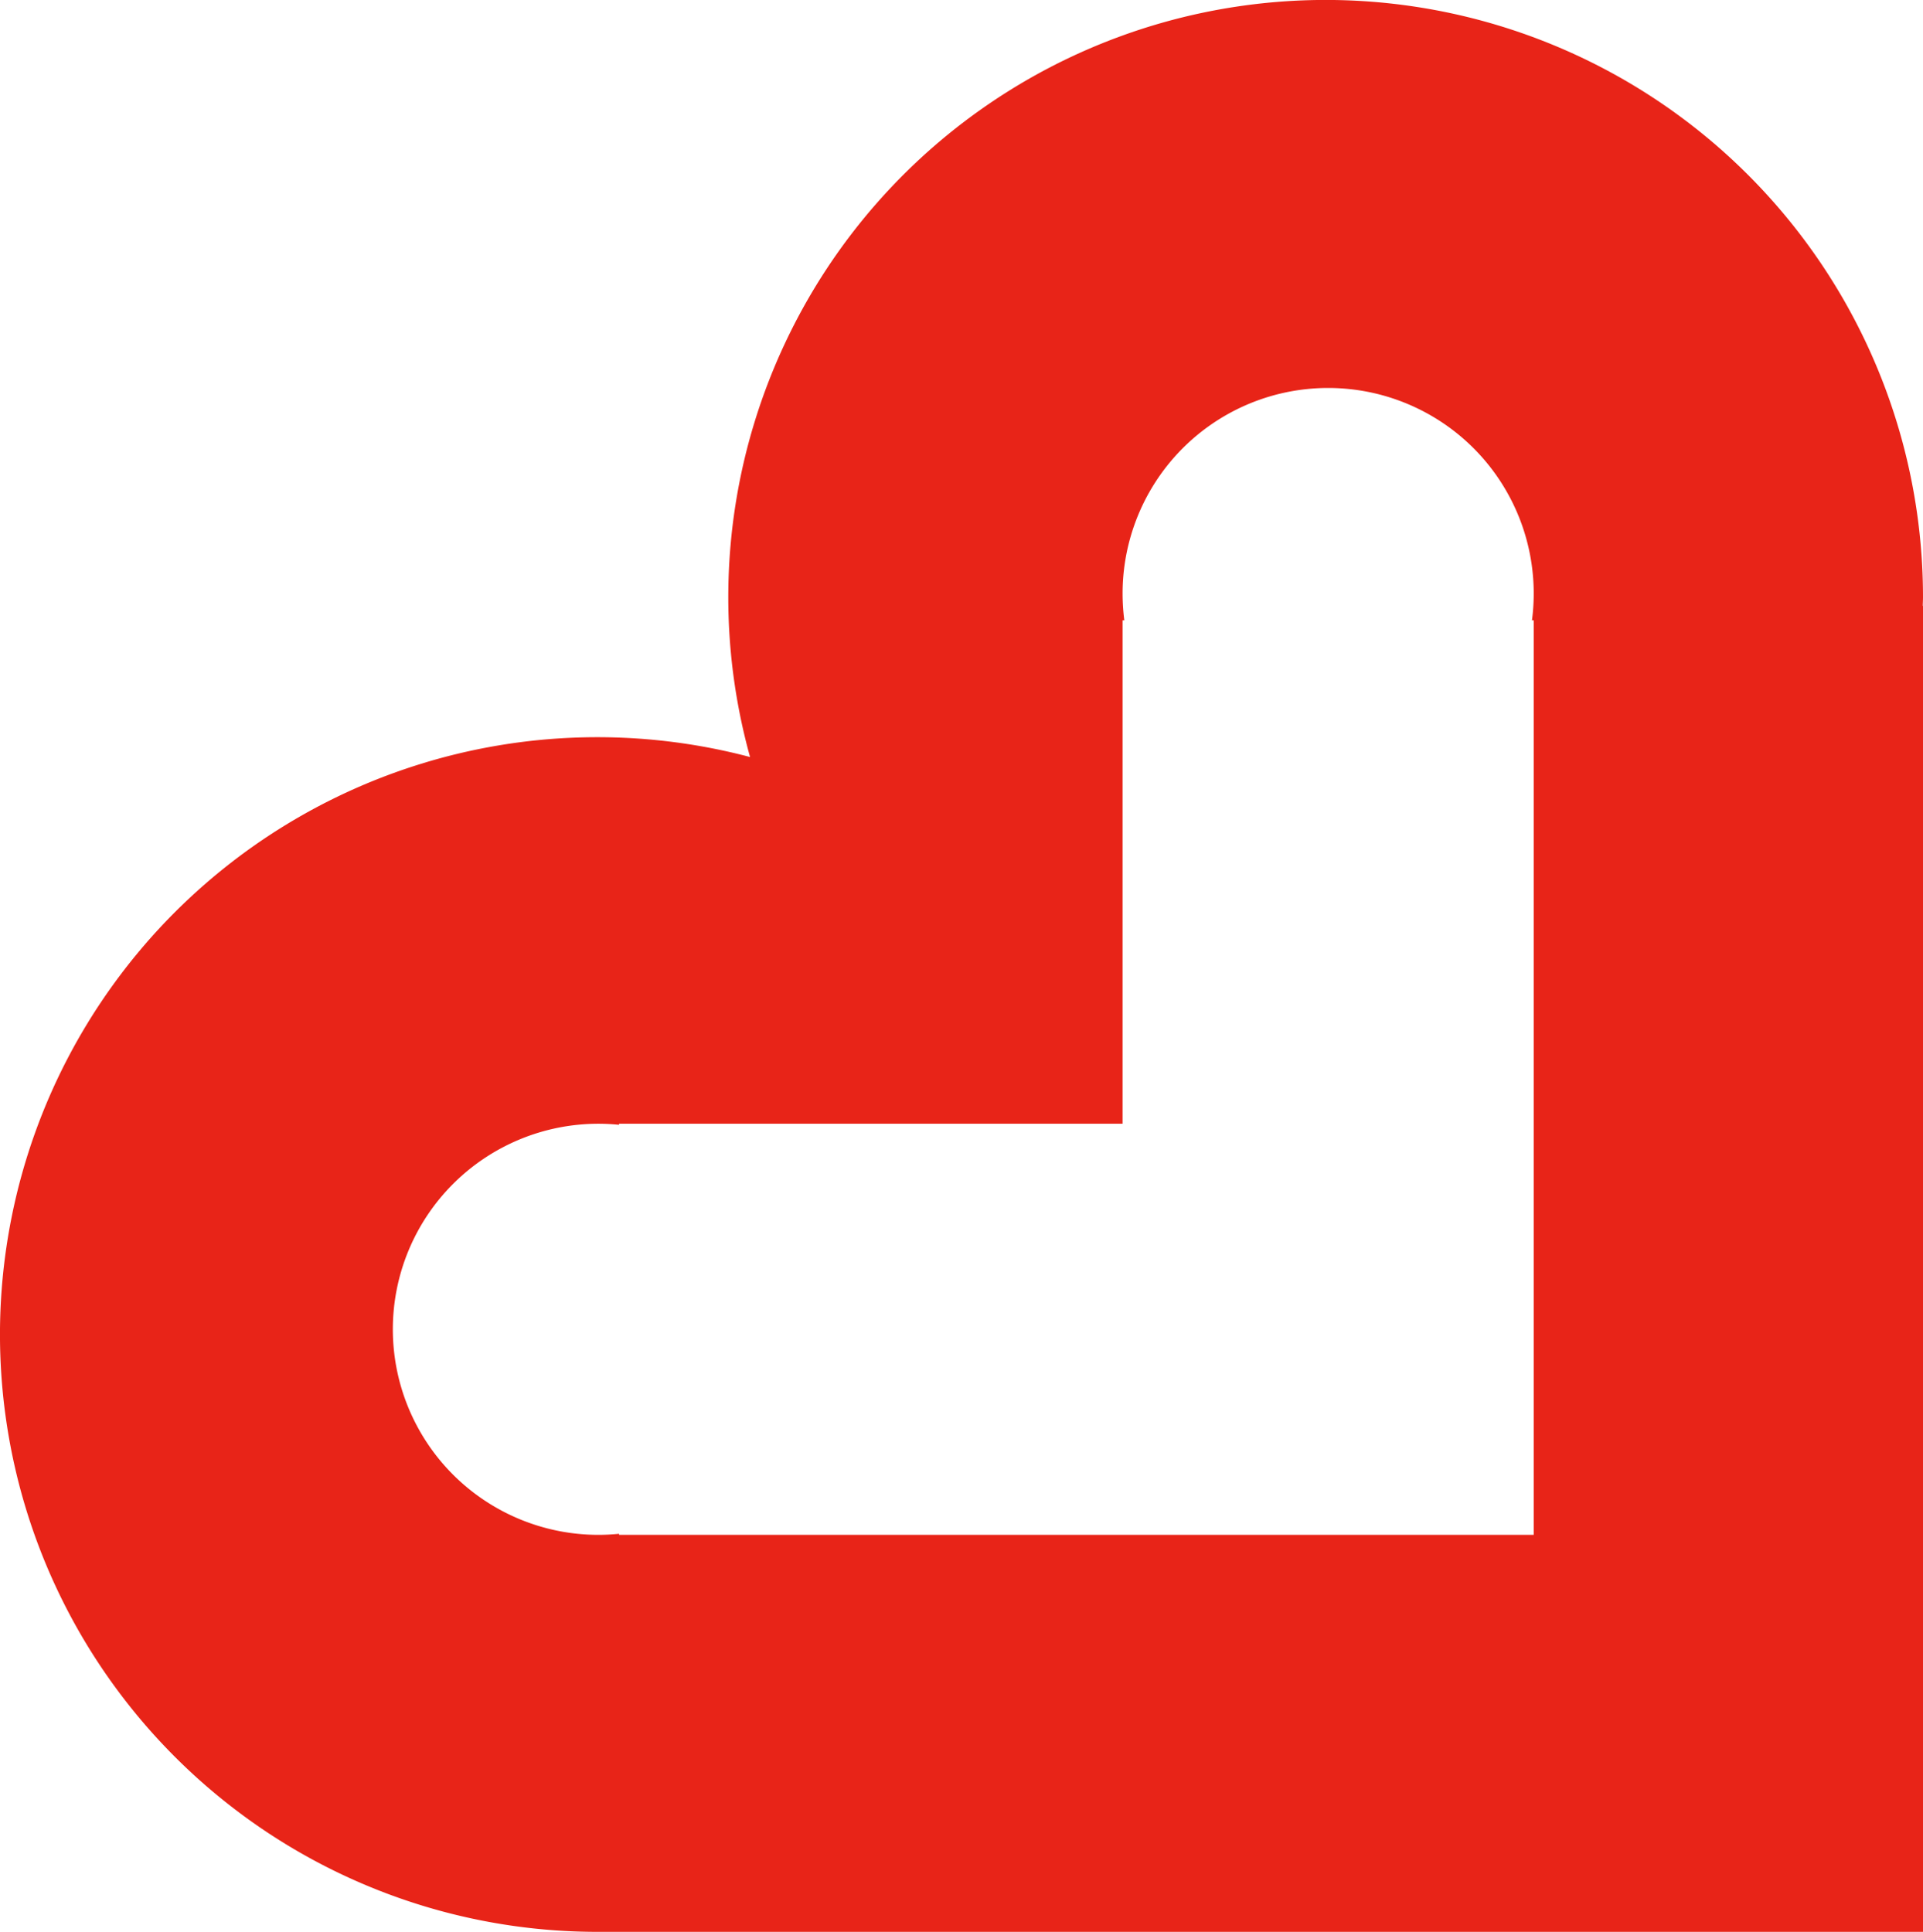 <?xml version="1.0" encoding="UTF-8"?> <svg xmlns="http://www.w3.org/2000/svg" width="344.89" height="346.519" viewBox="0 0 344.89 346.519"><path id="Path_150" data-name="Path 150" d="M344.89,107.139a107.136,107.136,0,1,0-210.367,28.65,107.144,107.144,0,1,0-27.384,210.73H344.89V108.659l-.042.036c.006-.521.042-1.036.042-1.556m-69.817,4.124V275.309H111.027v-.188c-1.217.121-2.453.188-3.7.188a36.871,36.871,0,1,1,0-73.742c1.247,0,2.483.067,3.7.188v-.188h90.31v-90.3h.309a38.256,38.256,0,0,1-.309-4.742,36.868,36.868,0,1,1,73.421,4.742Z" fill="#e82418"></path></svg> 